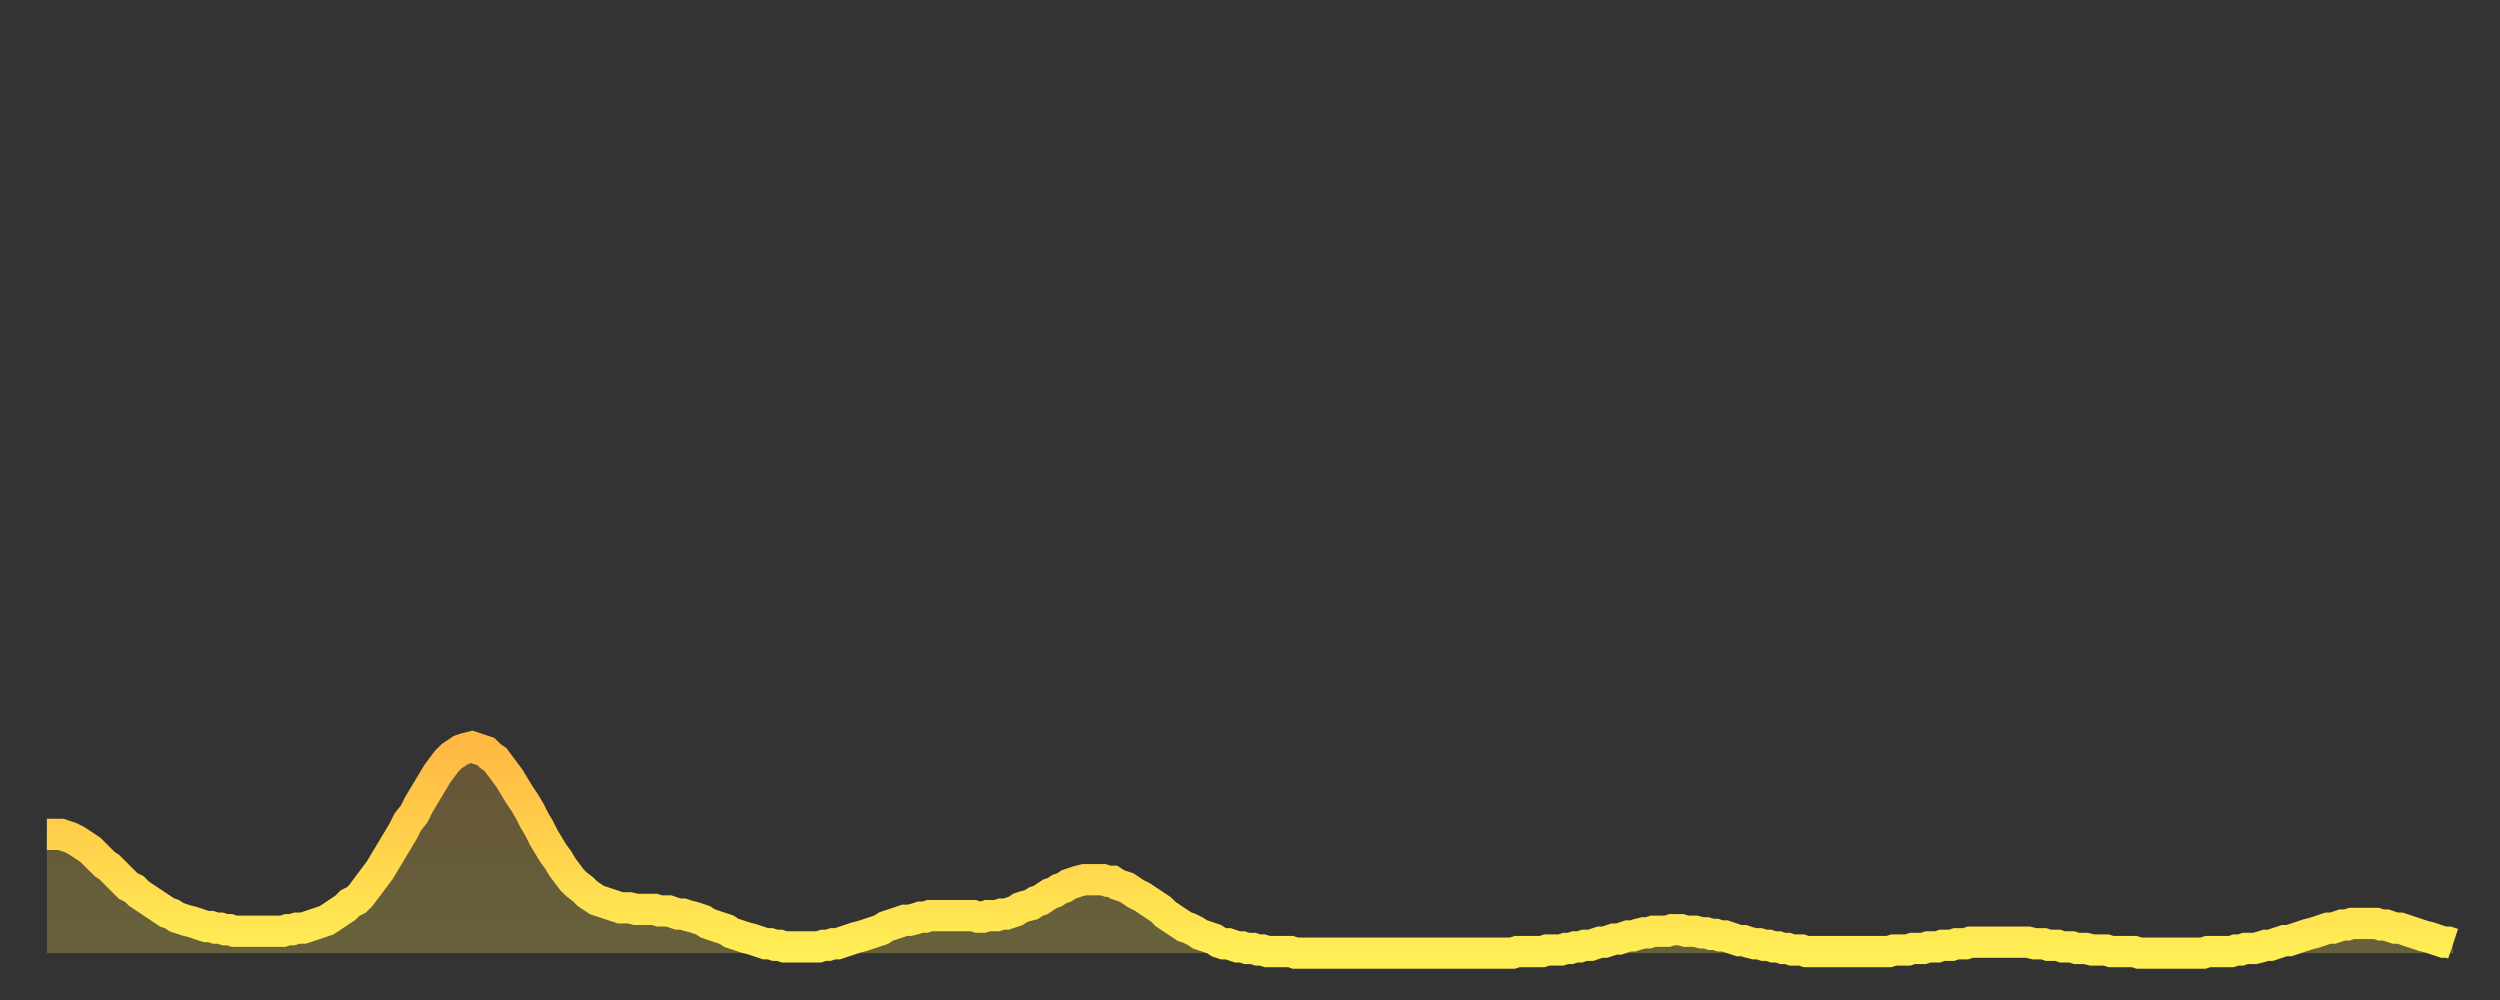 <?xml version="1.0" encoding="utf-8" ?>
<svg baseProfile="full" height="64" version="1.1" width="160" xmlns="http://www.w3.org/2000/svg" xmlns:ev="http://www.w3.org/2001/xml-events" xmlns:xlink="http://www.w3.org/1999/xlink"><rect width="100%" height="100%" fill="#333333" stroke="none"/><defs><linearGradient id="id1163164" x1="0" x2="0" y1="0" y2="1"><stop offset="0%" stop-color="#ffb943" /><stop offset="50%" stop-color="#ffd34c" /><stop offset="100%" stop-color="#ffee55" /></linearGradient></defs><g transform="translate(3,3)"><g><path d="M 0.0 50.4 0.3 50.4 0.6 50.4 0.9 50.4 1.2 50.5 1.5 50.6 1.9 50.8 2.2 51.0 2.5 51.2 2.8 51.4 3.1 51.7 3.4 52.0 3.7 52.3 4.0 52.5 4.3 52.8 4.6 53.1 4.9 53.4 5.2 53.7 5.6 53.9 5.9 54.2 6.2 54.4 6.5 54.6 6.8 54.8 7.1 55.0 7.4 55.2 7.7 55.4 8.0 55.5 8.3 55.7 8.6 55.8 8.9 55.9 9.3 56.0 9.6 56.1 9.9 56.2 10.2 56.3 10.5 56.3 10.8 56.4 11.1 56.4 11.4 56.5 11.7 56.5 12.0 56.6 12.3 56.6 12.7 56.6 13.0 56.6 13.3 56.6 13.6 56.6 13.9 56.6 14.2 56.6 14.5 56.6 14.8 56.6 15.1 56.6 15.4 56.5 15.7 56.5 16.0 56.4 16.4 56.4 16.7 56.3 17.0 56.2 17.3 56.1 17.6 56.0 17.9 55.9 18.2 55.7 18.5 55.5 18.8 55.3 19.1 55.1 19.4 54.8 19.8 54.6 20.1 54.3 20.4 53.9 20.7 53.5 21.0 53.1 21.3 52.7 21.6 52.2 21.9 51.7 22.2 51.2 22.5 50.7 22.8 50.2 23.1 49.6 23.5 49.1 23.8 48.5 24.1 48.0 24.4 47.5 24.7 47.0 25.0 46.5 25.3 46.1 25.6 45.7 25.9 45.4 26.2 45.2 26.5 45.0 26.8 44.9 27.2 44.8 27.5 44.9 27.8 45.0 28.1 45.1 28.4 45.4 28.7 45.6 29.0 46.0 29.3 46.4 29.6 46.8 29.9 47.3 30.2 47.8 30.6 48.4 30.9 48.9 31.2 49.5 31.5 50.0 31.8 50.6 32.1 51.1 32.4 51.6 32.7 52.0 33.0 52.5 33.3 52.9 33.6 53.3 33.9 53.6 34.3 53.9 34.6 54.2 34.9 54.4 35.2 54.6 35.5 54.7 35.8 54.8 36.1 54.9 36.4 55.0 36.7 55.1 37.0 55.1 37.3 55.1 37.7 55.2 38.0 55.2 38.3 55.2 38.6 55.2 38.9 55.2 39.2 55.3 39.5 55.3 39.8 55.3 40.1 55.4 40.4 55.5 40.7 55.5 41.0 55.6 41.4 55.7 41.7 55.8 42.0 55.9 42.3 56.1 42.6 56.2 42.9 56.3 43.2 56.4 43.5 56.5 43.8 56.7 44.1 56.8 44.4 56.9 44.7 57.0 45.1 57.1 45.4 57.2 45.7 57.3 46.0 57.4 46.3 57.4 46.6 57.5 46.9 57.5 47.2 57.6 47.5 57.6 47.8 57.6 48.1 57.6 48.5 57.6 48.8 57.6 49.1 57.6 49.4 57.6 49.7 57.5 50.0 57.5 50.3 57.4 50.6 57.4 50.9 57.3 51.2 57.2 51.5 57.1 51.8 57.0 52.2 56.9 52.5 56.8 52.8 56.7 53.1 56.6 53.4 56.5 53.7 56.3 54.0 56.2 54.3 56.1 54.6 56.0 54.9 55.9 55.2 55.9 55.6 55.8 55.9 55.7 56.2 55.7 56.5 55.6 56.8 55.6 57.1 55.6 57.4 55.6 57.7 55.6 58.0 55.6 58.3 55.6 58.6 55.6 58.9 55.6 59.3 55.6 59.6 55.7 59.9 55.7 60.2 55.6 60.5 55.6 60.8 55.6 61.1 55.5 61.4 55.5 61.7 55.4 62.0 55.3 62.3 55.1 62.6 55.0 63.0 54.9 63.3 54.7 63.6 54.6 63.9 54.4 64.2 54.2 64.5 54.1 64.8 53.9 65.1 53.8 65.4 53.6 65.7 53.5 66.0 53.4 66.4 53.3 66.7 53.3 67.0 53.3 67.3 53.3 67.6 53.3 67.9 53.4 68.2 53.4 68.5 53.6 68.8 53.7 69.1 53.8 69.4 54.0 69.7 54.2 70.1 54.4 70.4 54.6 70.7 54.8 71.0 55.0 71.3 55.2 71.6 55.5 71.9 55.7 72.2 55.9 72.5 56.1 72.8 56.3 73.1 56.4 73.5 56.6 73.8 56.8 74.1 56.9 74.4 57.0 74.7 57.1 75.0 57.3 75.3 57.4 75.6 57.4 75.9 57.5 76.2 57.6 76.5 57.6 76.8 57.7 77.2 57.7 77.5 57.8 77.8 57.8 78.1 57.9 78.4 57.9 78.7 57.9 79.0 57.9 79.3 57.9 79.6 57.9 79.9 58.0 80.2 58.0 80.5 58.0 80.9 58.0 81.2 58.0 81.5 58.0 81.8 58.0 82.1 58.0 82.4 58.0 82.7 58.0 83.0 58.0 83.3 58.0 83.6 58.0 83.9 58.0 84.3 58.0 84.6 58.0 84.9 58.0 85.2 58.0 85.5 58.0 85.8 58.0 86.1 58.0 86.4 58.0 86.7 58.0 87.0 58.0 87.3 58.0 87.6 58.0 88.0 58.0 88.3 58.0 88.6 58.0 88.9 58.0 89.2 58.0 89.5 58.0 89.8 58.0 90.1 58.0 90.4 58.0 90.7 58.0 91.0 58.0 91.4 58.0 91.7 58.0 92.0 58.0 92.3 58.0 92.6 58.0 92.9 58.0 93.2 58.0 93.5 58.0 93.8 58.0 94.1 57.9 94.4 57.9 94.7 57.9 95.1 57.9 95.4 57.9 95.7 57.9 96.0 57.8 96.3 57.8 96.6 57.8 96.9 57.8 97.2 57.7 97.5 57.7 97.8 57.6 98.1 57.6 98.4 57.5 98.8 57.5 99.1 57.4 99.4 57.3 99.7 57.3 100.0 57.2 100.3 57.1 100.6 57.1 100.9 57.0 101.2 56.9 101.5 56.9 101.8 56.8 102.2 56.7 102.5 56.7 102.8 56.6 103.1 56.6 103.4 56.6 103.7 56.6 104.0 56.5 104.3 56.5 104.6 56.5 104.9 56.6 105.2 56.6 105.5 56.6 105.9 56.7 106.2 56.7 106.5 56.8 106.8 56.8 107.1 56.9 107.4 56.9 107.7 57.0 108.0 57.1 108.3 57.2 108.6 57.2 108.9 57.3 109.3 57.4 109.6 57.4 109.9 57.5 110.2 57.5 110.5 57.6 110.8 57.6 111.1 57.7 111.4 57.7 111.7 57.8 112.0 57.8 112.3 57.8 112.6 57.9 113.0 57.9 113.3 57.9 113.6 57.9 113.9 57.9 114.2 57.9 114.5 57.9 114.8 57.9 115.1 57.9 115.4 57.9 115.7 57.9 116.0 57.9 116.3 57.9 116.7 57.9 117.0 57.9 117.3 57.9 117.6 57.9 117.9 57.9 118.2 57.8 118.5 57.8 118.8 57.8 119.1 57.8 119.4 57.7 119.7 57.7 120.1 57.7 120.4 57.6 120.7 57.6 121.0 57.6 121.3 57.5 121.6 57.5 121.9 57.5 122.2 57.4 122.5 57.4 122.8 57.4 123.1 57.3 123.4 57.3 123.8 57.3 124.1 57.3 124.4 57.3 124.7 57.3 125.0 57.3 125.3 57.3 125.6 57.3 125.9 57.3 126.2 57.3 126.5 57.3 126.8 57.3 127.2 57.4 127.5 57.4 127.8 57.4 128.1 57.5 128.4 57.5 128.7 57.5 129.0 57.6 129.3 57.6 129.6 57.6 129.9 57.7 130.2 57.7 130.5 57.7 130.9 57.8 131.2 57.8 131.5 57.8 131.8 57.8 132.1 57.9 132.4 57.9 132.7 57.9 133.0 57.9 133.3 57.9 133.6 57.9 133.9 58.0 134.2 58.0 134.6 58.0 134.9 58.0 135.2 58.0 135.5 58.0 135.8 58.0 136.1 58.0 136.4 58.0 136.7 58.0 137.0 58.0 137.3 58.0 137.6 58.0 138.0 58.0 138.3 57.9 138.6 57.9 138.9 57.9 139.2 57.9 139.5 57.9 139.8 57.9 140.1 57.8 140.4 57.8 140.7 57.7 141.0 57.7 141.3 57.7 141.7 57.6 142.0 57.5 142.3 57.5 142.6 57.4 142.9 57.3 143.2 57.2 143.5 57.2 143.8 57.1 144.1 57.0 144.4 56.9 144.7 56.8 145.1 56.7 145.4 56.6 145.7 56.5 146.0 56.4 146.3 56.4 146.6 56.3 146.9 56.2 147.2 56.2 147.5 56.1 147.8 56.1 148.1 56.1 148.4 56.1 148.8 56.1 149.1 56.1 149.4 56.2 149.7 56.2 150.0 56.3 150.3 56.4 150.6 56.4 150.9 56.5 151.2 56.6 151.5 56.7 151.8 56.8 152.1 56.9 152.5 57.0 152.8 57.1 153.1 57.2 153.4 57.3 153.7 57.3 154.0 57.4" fill="none" id="graph-curve" opacity="1" stroke="url(#id1163164)" stroke-width="2" /><path d="M 0 58 L 0.0 50.4 0.3 50.4 0.6 50.4 0.9 50.4 1.2 50.5 1.5 50.6 1.9 50.8 2.2 51.0 2.5 51.2 2.8 51.4 3.1 51.7 3.4 52.0 3.7 52.3 4.0 52.5 4.3 52.8 4.6 53.1 4.9 53.4 5.2 53.7 5.6 53.9 5.9 54.2 6.2 54.4 6.5 54.6 6.8 54.8 7.1 55.0 7.4 55.2 7.7 55.4 8.0 55.5 8.3 55.7 8.6 55.8 8.9 55.9 9.3 56.0 9.6 56.1 9.9 56.2 10.2 56.3 10.5 56.3 10.8 56.4 11.1 56.4 11.4 56.5 11.7 56.5 12.0 56.6 12.3 56.6 12.7 56.6 13.0 56.6 13.3 56.6 13.6 56.6 13.9 56.6 14.2 56.6 14.5 56.6 14.8 56.6 15.1 56.6 15.4 56.5 15.7 56.5 16.0 56.4 16.4 56.4 16.7 56.3 17.0 56.2 17.3 56.1 17.6 56.0 17.9 55.9 18.2 55.7 18.5 55.5 18.8 55.3 19.1 55.1 19.4 54.8 19.8 54.6 20.1 54.3 20.4 53.9 20.7 53.5 21.0 53.1 21.3 52.7 21.6 52.2 21.9 51.7 22.2 51.2 22.5 50.7 22.8 50.2 23.1 49.6 23.5 49.1 23.8 48.5 24.1 48.0 24.4 47.5 24.7 47.0 25.0 46.5 25.3 46.1 25.6 45.7 25.9 45.4 26.2 45.2 26.5 45.0 26.8 44.9 27.2 44.8 27.5 44.9 27.8 45.0 28.1 45.1 28.4 45.4 28.7 45.6 29.0 46.0 29.3 46.4 29.6 46.8 29.9 47.3 30.2 47.8 30.6 48.4 30.9 48.9 31.2 49.5 31.5 50.0 31.8 50.6 32.1 51.1 32.4 51.6 32.7 52.0 33.0 52.5 33.3 52.9 33.6 53.3 33.9 53.6 34.3 53.9 34.6 54.2 34.9 54.4 35.2 54.6 35.5 54.7 35.8 54.8 36.1 54.9 36.4 55.0 36.7 55.1 37.0 55.1 37.3 55.1 37.7 55.2 38.0 55.2 38.3 55.2 38.6 55.2 38.9 55.2 39.2 55.3 39.5 55.3 39.8 55.3 40.1 55.4 40.4 55.5 40.7 55.5 41.0 55.6 41.4 55.7 41.7 55.8 42.0 55.9 42.3 56.1 42.6 56.2 42.9 56.3 43.2 56.4 43.5 56.5 43.8 56.7 44.1 56.8 44.4 56.9 44.7 57.0 45.1 57.1 45.4 57.2 45.7 57.3 46.0 57.4 46.3 57.4 46.6 57.5 46.9 57.5 47.2 57.6 47.5 57.6 47.8 57.6 48.1 57.6 48.5 57.6 48.8 57.6 49.1 57.6 49.4 57.6 49.7 57.5 50.0 57.5 50.3 57.4 50.6 57.4 50.9 57.3 51.2 57.2 51.5 57.1 51.8 57.0 52.2 56.9 52.5 56.8 52.8 56.7 53.1 56.6 53.4 56.5 53.7 56.3 54.0 56.2 54.3 56.1 54.6 56.0 54.9 55.9 55.2 55.9 55.6 55.8 55.9 55.7 56.2 55.7 56.5 55.6 56.8 55.6 57.1 55.6 57.4 55.6 57.7 55.6 58.0 55.6 58.3 55.6 58.6 55.6 58.9 55.6 59.3 55.6 59.6 55.7 59.9 55.7 60.2 55.6 60.5 55.6 60.8 55.6 61.1 55.5 61.4 55.5 61.7 55.4 62.0 55.3 62.3 55.1 62.6 55.0 63.0 54.9 63.3 54.7 63.6 54.6 63.9 54.4 64.2 54.2 64.5 54.1 64.8 53.9 65.1 53.8 65.4 53.6 65.7 53.5 66.0 53.4 66.4 53.3 66.7 53.3 67.0 53.3 67.3 53.3 67.6 53.3 67.9 53.4 68.2 53.4 68.5 53.6 68.8 53.7 69.1 53.8 69.4 54.0 69.7 54.2 70.1 54.4 70.4 54.6 70.7 54.8 71.0 55.0 71.3 55.2 71.6 55.5 71.9 55.7 72.2 55.9 72.5 56.1 72.8 56.3 73.1 56.4 73.5 56.6 73.8 56.8 74.1 56.9 74.4 57.0 74.7 57.1 75.0 57.3 75.3 57.4 75.6 57.4 75.9 57.5 76.2 57.6 76.5 57.6 76.8 57.7 77.2 57.7 77.5 57.8 77.8 57.8 78.1 57.9 78.4 57.9 78.7 57.9 79.0 57.9 79.3 57.9 79.6 57.9 79.9 58.0 80.2 58.0 80.5 58.0 80.9 58.0 81.2 58.0 81.5 58.0 81.8 58.0 82.1 58.0 82.4 58.0 82.7 58.0 83.0 58.0 83.3 58.0 83.6 58.0 83.9 58.0 84.3 58.0 84.6 58.0 84.9 58.0 85.2 58.0 85.5 58.0 85.8 58.0 86.1 58.0 86.4 58.0 86.7 58.0 87.0 58.0 87.3 58.0 87.6 58.0 88.0 58.0 88.3 58.0 88.6 58.0 88.9 58.0 89.2 58.0 89.5 58.0 89.8 58.0 90.1 58.0 90.4 58.0 90.7 58.0 91.0 58.0 91.4 58.0 91.7 58.0 92.0 58.0 92.3 58.0 92.6 58.0 92.9 58.0 93.2 58.0 93.5 58.0 93.8 58.0 94.1 57.9 94.4 57.9 94.7 57.9 95.1 57.9 95.4 57.9 95.7 57.9 96.0 57.8 96.3 57.8 96.6 57.8 96.9 57.8 97.2 57.7 97.5 57.7 97.8 57.6 98.1 57.6 98.4 57.5 98.8 57.5 99.1 57.4 99.4 57.3 99.7 57.3 100.0 57.2 100.3 57.1 100.6 57.1 100.9 57.0 101.2 56.9 101.5 56.9 101.8 56.8 102.2 56.7 102.5 56.7 102.8 56.6 103.1 56.6 103.4 56.6 103.7 56.6 104.0 56.5 104.3 56.5 104.6 56.5 104.9 56.6 105.2 56.6 105.5 56.6 105.9 56.7 106.2 56.7 106.5 56.8 106.8 56.8 107.1 56.9 107.4 56.9 107.7 57.0 108.0 57.1 108.3 57.2 108.6 57.2 108.9 57.3 109.3 57.4 109.6 57.4 109.9 57.5 110.2 57.5 110.5 57.6 110.8 57.6 111.1 57.7 111.4 57.7 111.7 57.8 112.0 57.8 112.3 57.8 112.6 57.9 113.0 57.9 113.3 57.9 113.6 57.9 113.9 57.9 114.2 57.9 114.5 57.9 114.8 57.9 115.1 57.9 115.4 57.9 115.7 57.9 116.0 57.9 116.3 57.9 116.7 57.9 117.0 57.9 117.3 57.9 117.6 57.9 117.9 57.9 118.2 57.8 118.5 57.8 118.8 57.8 119.1 57.8 119.4 57.7 119.7 57.7 120.1 57.7 120.4 57.6 120.7 57.6 121.0 57.6 121.3 57.5 121.6 57.5 121.9 57.5 122.2 57.4 122.5 57.4 122.8 57.4 123.1 57.3 123.4 57.3 123.8 57.3 124.1 57.3 124.4 57.3 124.7 57.3 125.0 57.3 125.3 57.3 125.6 57.3 125.9 57.3 126.2 57.3 126.5 57.3 126.8 57.3 127.2 57.4 127.5 57.4 127.8 57.4 128.1 57.5 128.4 57.5 128.7 57.5 129.0 57.6 129.3 57.6 129.6 57.6 129.9 57.7 130.2 57.7 130.5 57.7 130.9 57.8 131.2 57.8 131.5 57.8 131.8 57.8 132.1 57.9 132.4 57.9 132.7 57.9 133.0 57.9 133.3 57.9 133.6 57.9 133.9 58.0 134.2 58.0 134.6 58.0 134.9 58.0 135.2 58.0 135.5 58.0 135.8 58.0 136.1 58.0 136.4 58.0 136.7 58.0 137.0 58.0 137.3 58.0 137.6 58.0 138.0 58.0 138.3 57.9 138.6 57.9 138.9 57.9 139.2 57.9 139.5 57.9 139.8 57.9 140.1 57.8 140.4 57.8 140.7 57.7 141.0 57.7 141.3 57.7 141.7 57.6 142.0 57.5 142.3 57.5 142.6 57.4 142.9 57.3 143.2 57.2 143.5 57.2 143.8 57.1 144.1 57.0 144.4 56.9 144.7 56.8 145.1 56.7 145.4 56.6 145.7 56.5 146.0 56.4 146.3 56.4 146.6 56.3 146.9 56.2 147.2 56.2 147.5 56.1 147.8 56.1 148.1 56.1 148.4 56.1 148.8 56.1 149.1 56.1 149.4 56.2 149.7 56.2 150.0 56.3 150.3 56.4 150.6 56.4 150.9 56.5 151.2 56.6 151.5 56.7 151.8 56.8 152.1 56.9 152.5 57.0 152.8 57.1 153.1 57.2 153.4 57.3 153.7 57.3 154.0 57.4 154 58" fill="url(#id1163164)" fill-opacity=".25" id="graph-shadow" /></g></g></svg>